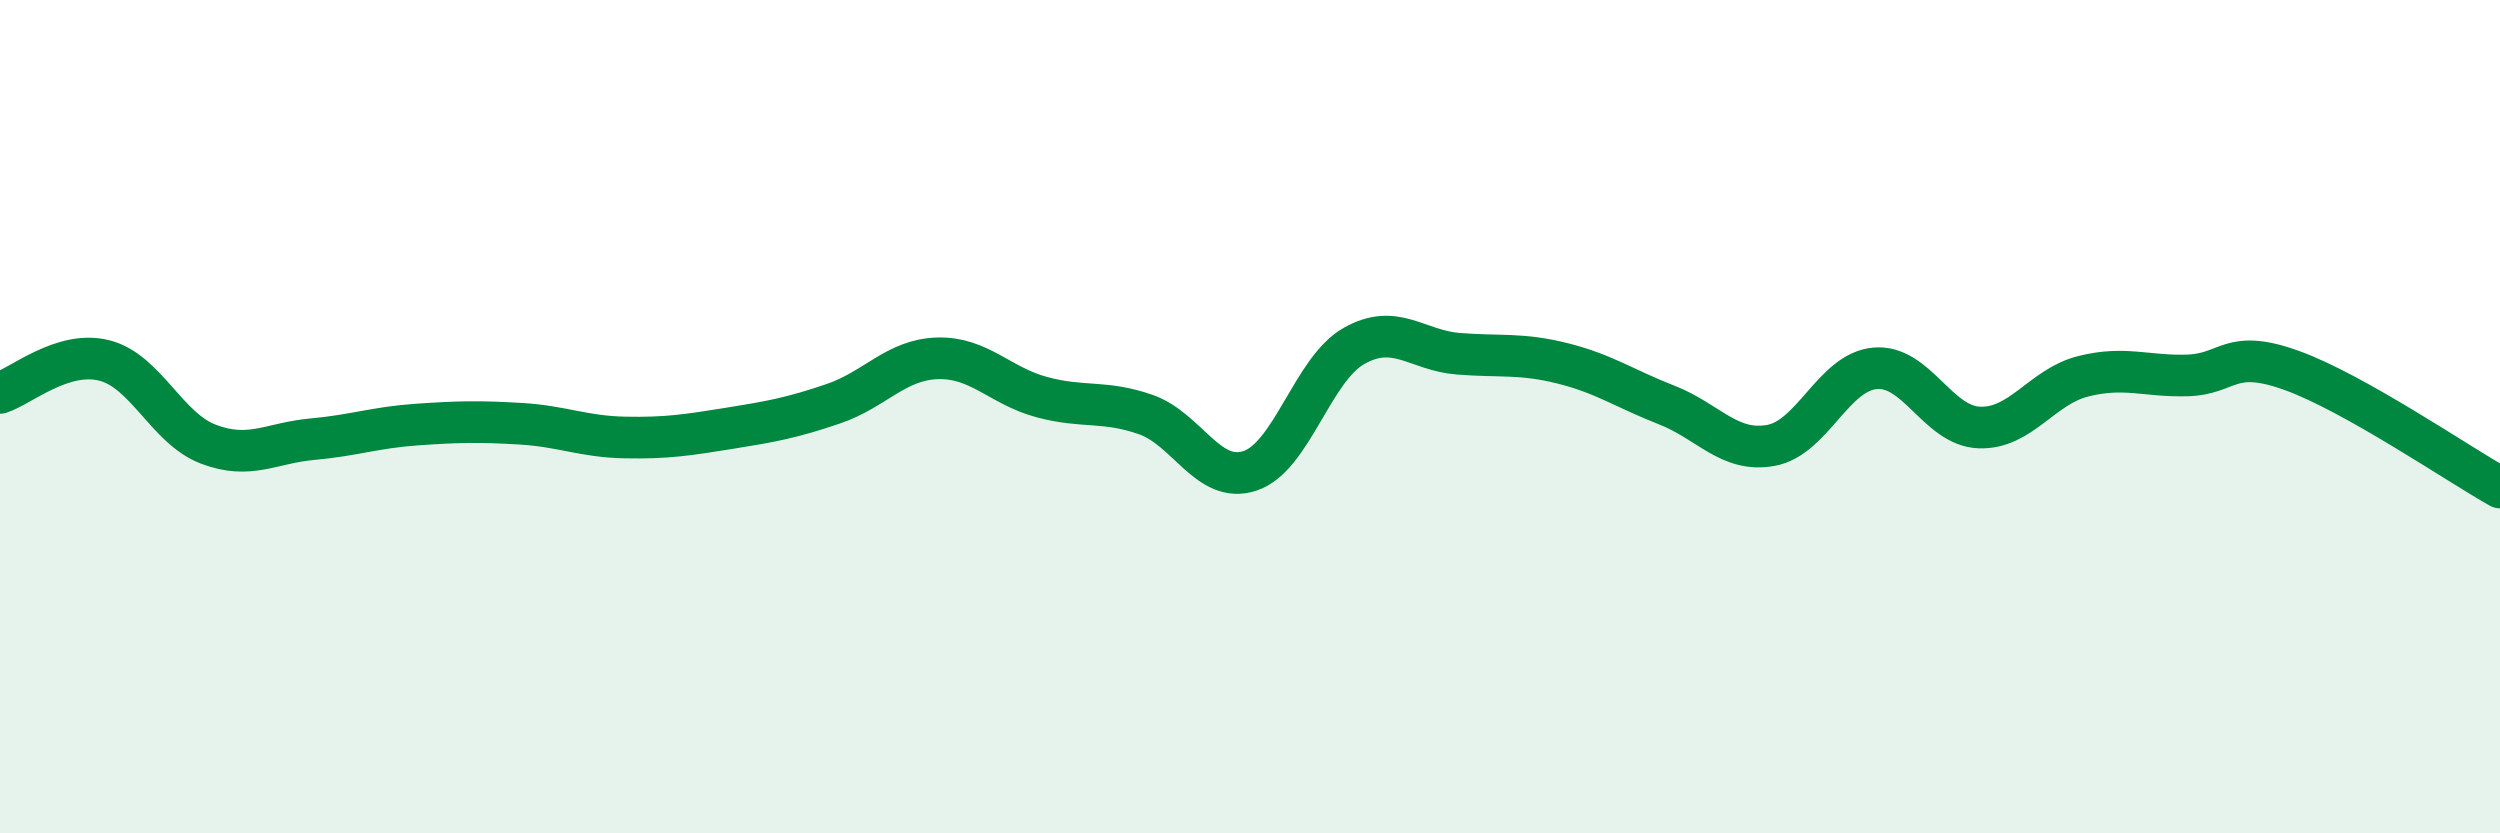 
    <svg width="60" height="20" viewBox="0 0 60 20" xmlns="http://www.w3.org/2000/svg">
      <path
        d="M 0,9.43 C 0.5,9.27 1.5,8.4 2.5,8.65 C 3.5,8.9 4,10.28 5,10.66 C 6,11.04 6.5,10.63 7.5,10.54 C 8.5,10.45 9,10.26 10,10.19 C 11,10.12 11.5,10.11 12.5,10.17 C 13.5,10.23 14,10.48 15,10.5 C 16,10.52 16.5,10.44 17.5,10.28 C 18.5,10.12 19,10.03 20,9.69 C 21,9.35 21.5,8.63 22.5,8.6 C 23.5,8.57 24,9.26 25,9.53 C 26,9.8 26.5,9.6 27.5,9.95 C 28.5,10.3 29,11.63 30,11.3 C 31,10.97 31.5,8.86 32.5,8.3 C 33.5,7.74 34,8.41 35,8.49 C 36,8.57 36.5,8.47 37.5,8.72 C 38.5,8.97 39,9.33 40,9.72 C 41,10.11 41.5,10.87 42.5,10.69 C 43.5,10.51 44,8.93 45,8.84 C 46,8.75 46.5,10.22 47.5,10.26 C 48.5,10.3 49,9.28 50,9.03 C 51,8.78 51.5,9.04 52.5,9.01 C 53.5,8.98 53.5,8.35 55,8.89 C 56.5,9.43 59,11.14 60,11.7L60 20L0 20Z"
        fill="#008740"
        opacity="0.1"
        stroke-linecap="round"
        stroke-linejoin="round"
      />
      <path
        d="M 0,9.43 C 0.5,9.27 1.5,8.4 2.5,8.65 C 3.5,8.9 4,10.28 5,10.66 C 6,11.04 6.5,10.63 7.5,10.54 C 8.5,10.45 9,10.26 10,10.19 C 11,10.12 11.5,10.11 12.5,10.17 C 13.5,10.23 14,10.48 15,10.5 C 16,10.52 16.5,10.44 17.5,10.28 C 18.5,10.12 19,10.03 20,9.69 C 21,9.35 21.5,8.63 22.5,8.6 C 23.5,8.57 24,9.26 25,9.53 C 26,9.8 26.5,9.6 27.5,9.95 C 28.5,10.3 29,11.63 30,11.3 C 31,10.97 31.5,8.86 32.5,8.3 C 33.5,7.74 34,8.41 35,8.49 C 36,8.57 36.5,8.47 37.5,8.72 C 38.5,8.97 39,9.33 40,9.72 C 41,10.11 41.5,10.87 42.5,10.69 C 43.5,10.51 44,8.93 45,8.84 C 46,8.75 46.5,10.22 47.5,10.26 C 48.5,10.3 49,9.28 50,9.03 C 51,8.78 51.5,9.04 52.5,9.01 C 53.5,8.98 53.5,8.35 55,8.89 C 56.5,9.43 59,11.14 60,11.7"
        stroke="#008740"
        stroke-width="1"
        fill="none"
        stroke-linecap="round"
        stroke-linejoin="round"
      />
    </svg>
  